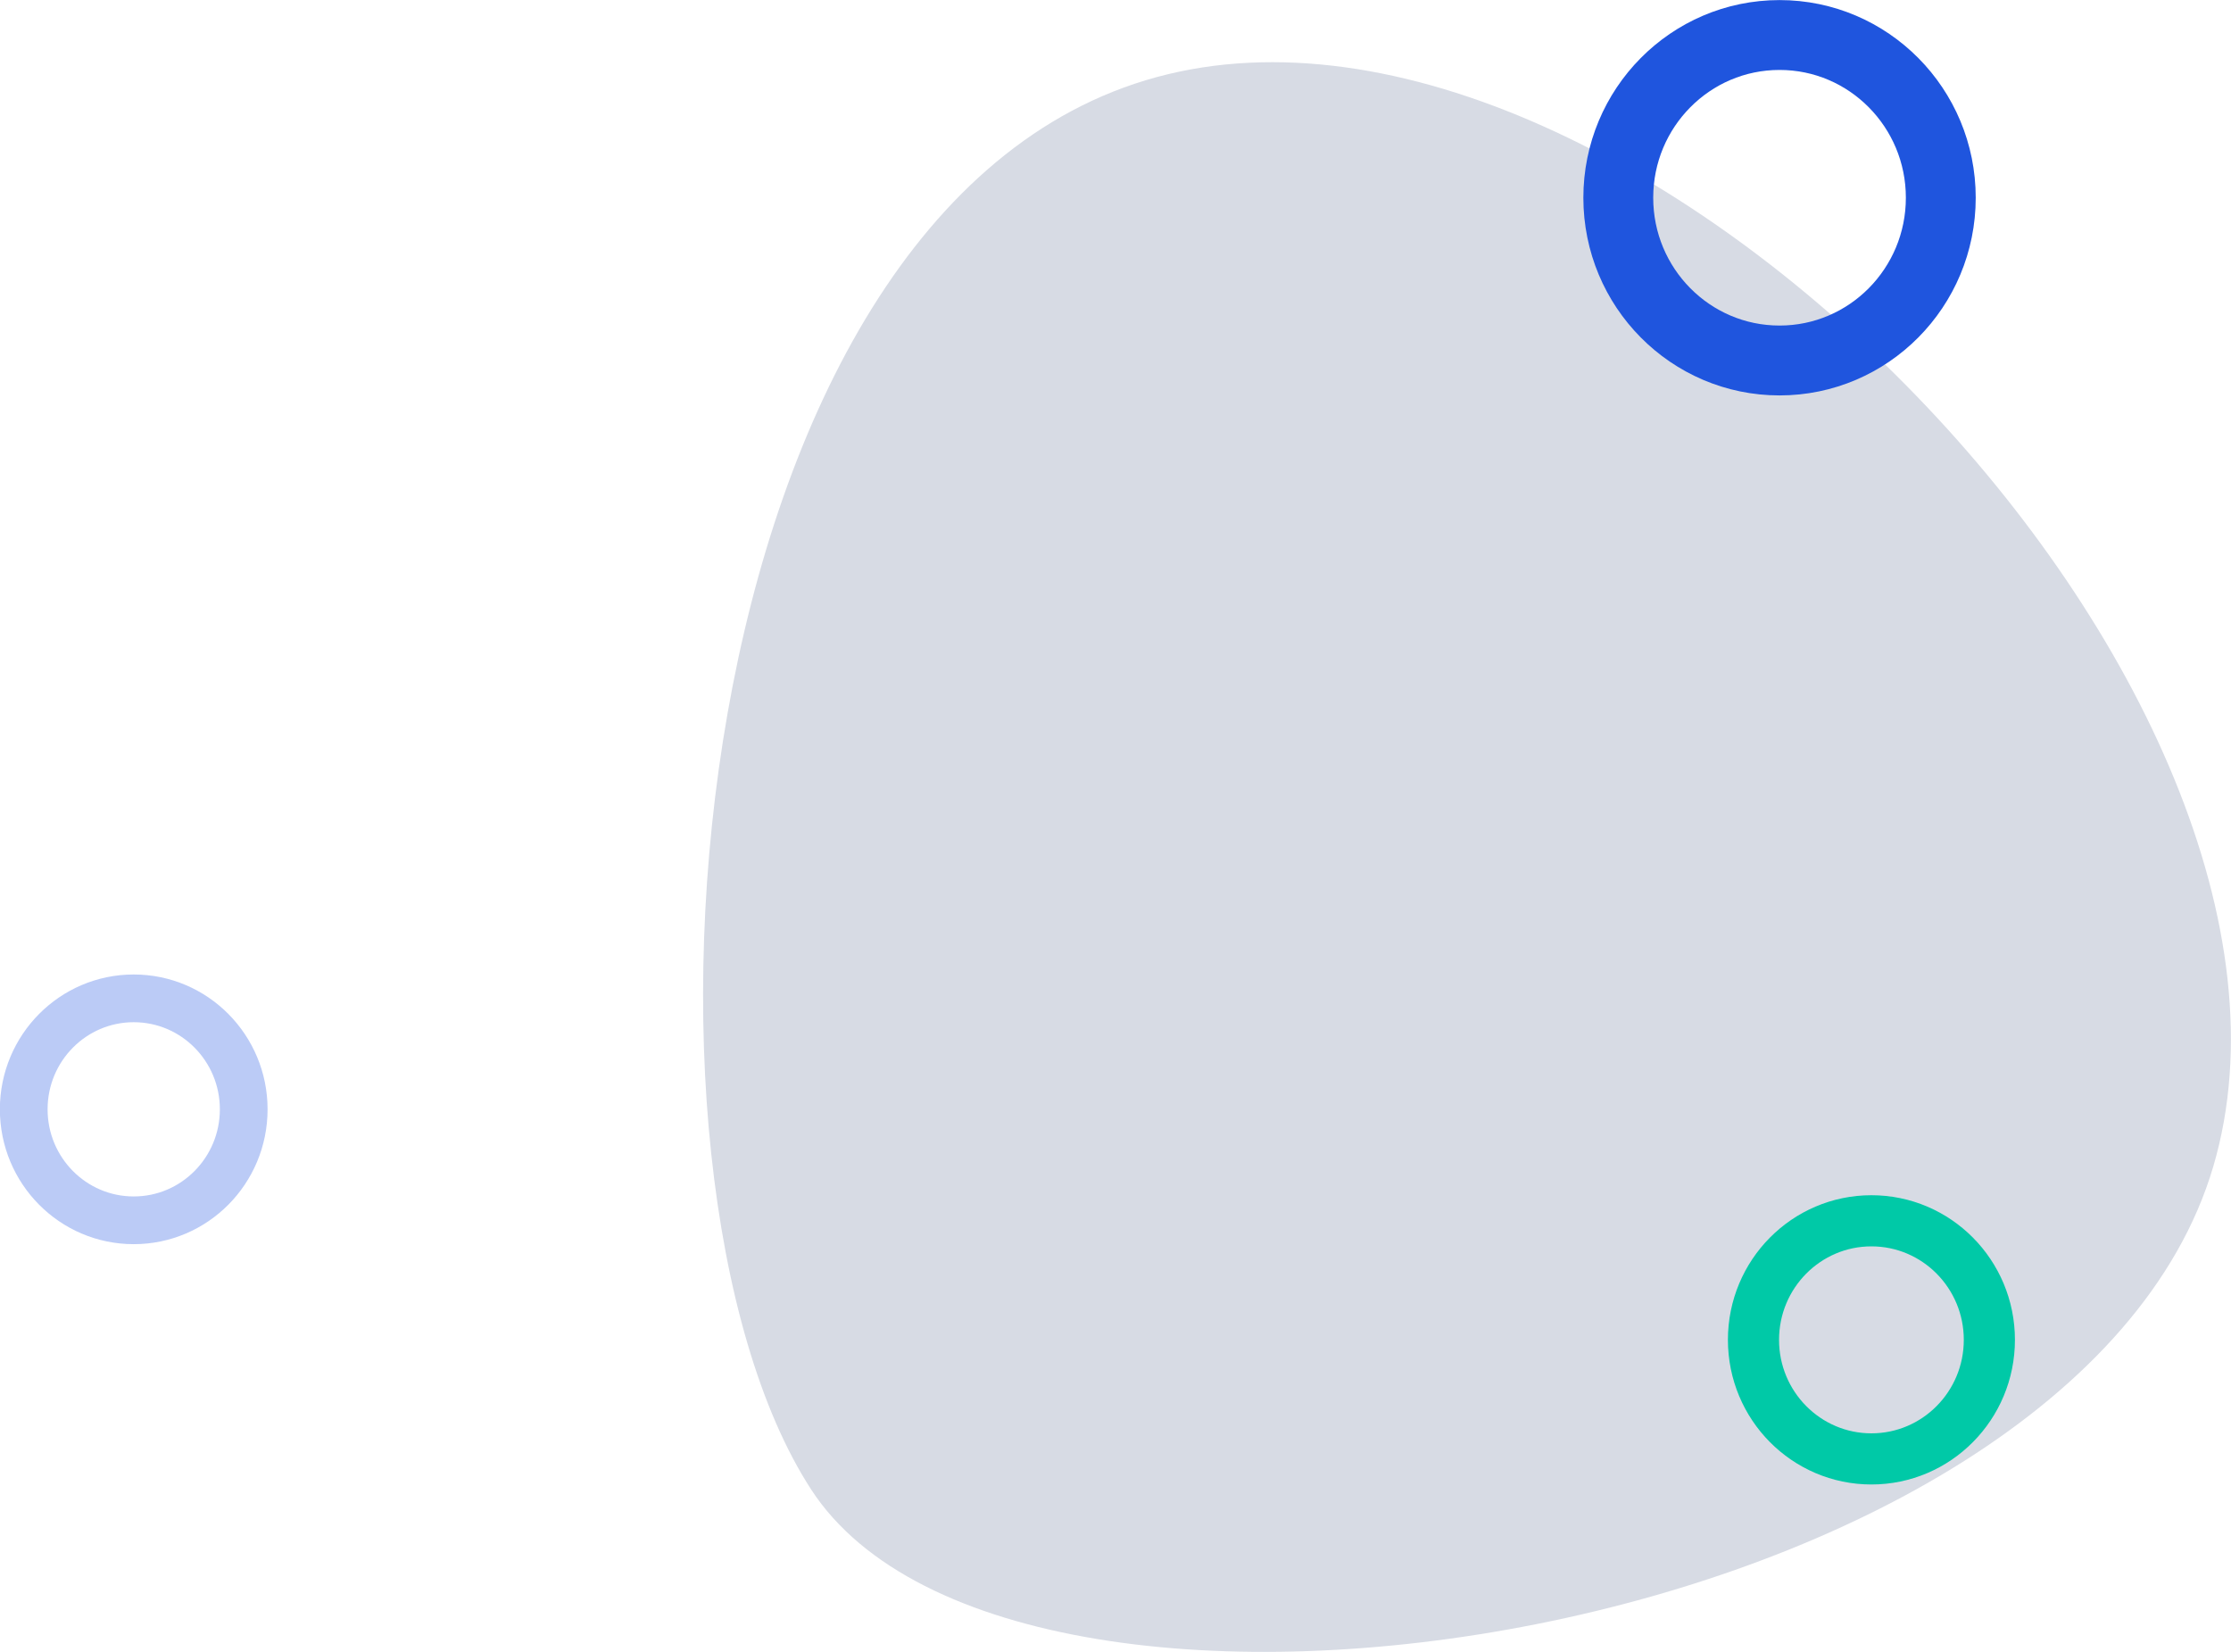 <svg xmlns="http://www.w3.org/2000/svg" width="68.919" height="51.024" viewBox="0 0 18.235 13.5"><g transform="translate(42.495 -140.752)"><path style="fill:#d7dbe4;fill-opacity:1;stroke:none;stroke-width:.265px;stroke-linecap:butt;stroke-linejoin:miter;stroke-opacity:1" d="M-33.041 141.382c3.906-1.06 9.776 5.041 8.636 8.904-1.14 3.862-9.778 5.227-11.46 2.639-1.68-2.588-1.083-10.482 2.824-11.543z"/><ellipse style="opacity:1;fill:none;fill-opacity:1;stroke:#bbcbf6;stroke-width:.39;stroke-miterlimit:4;stroke-dasharray:none;stroke-opacity:1" cx="-41.402" cy="149.818" rx=".899" ry=".907"/><ellipse style="opacity:1;fill:none;fill-opacity:1;stroke:#00c9a7;stroke-width:.418;stroke-miterlimit:4;stroke-dasharray:none;stroke-opacity:1" cx="-27.199" cy="-151.702" rx=".964" ry=".973" transform="scale(1 -1)"/><ellipse style="opacity:1;fill:none;fill-opacity:1;stroke:#1f55de;stroke-width:.571;stroke-miterlimit:4;stroke-dasharray:none;stroke-opacity:1" cx="-27.95" cy="-142.368" rx="1.318" ry="1.33" transform="scale(1 -1)"/></g></svg>